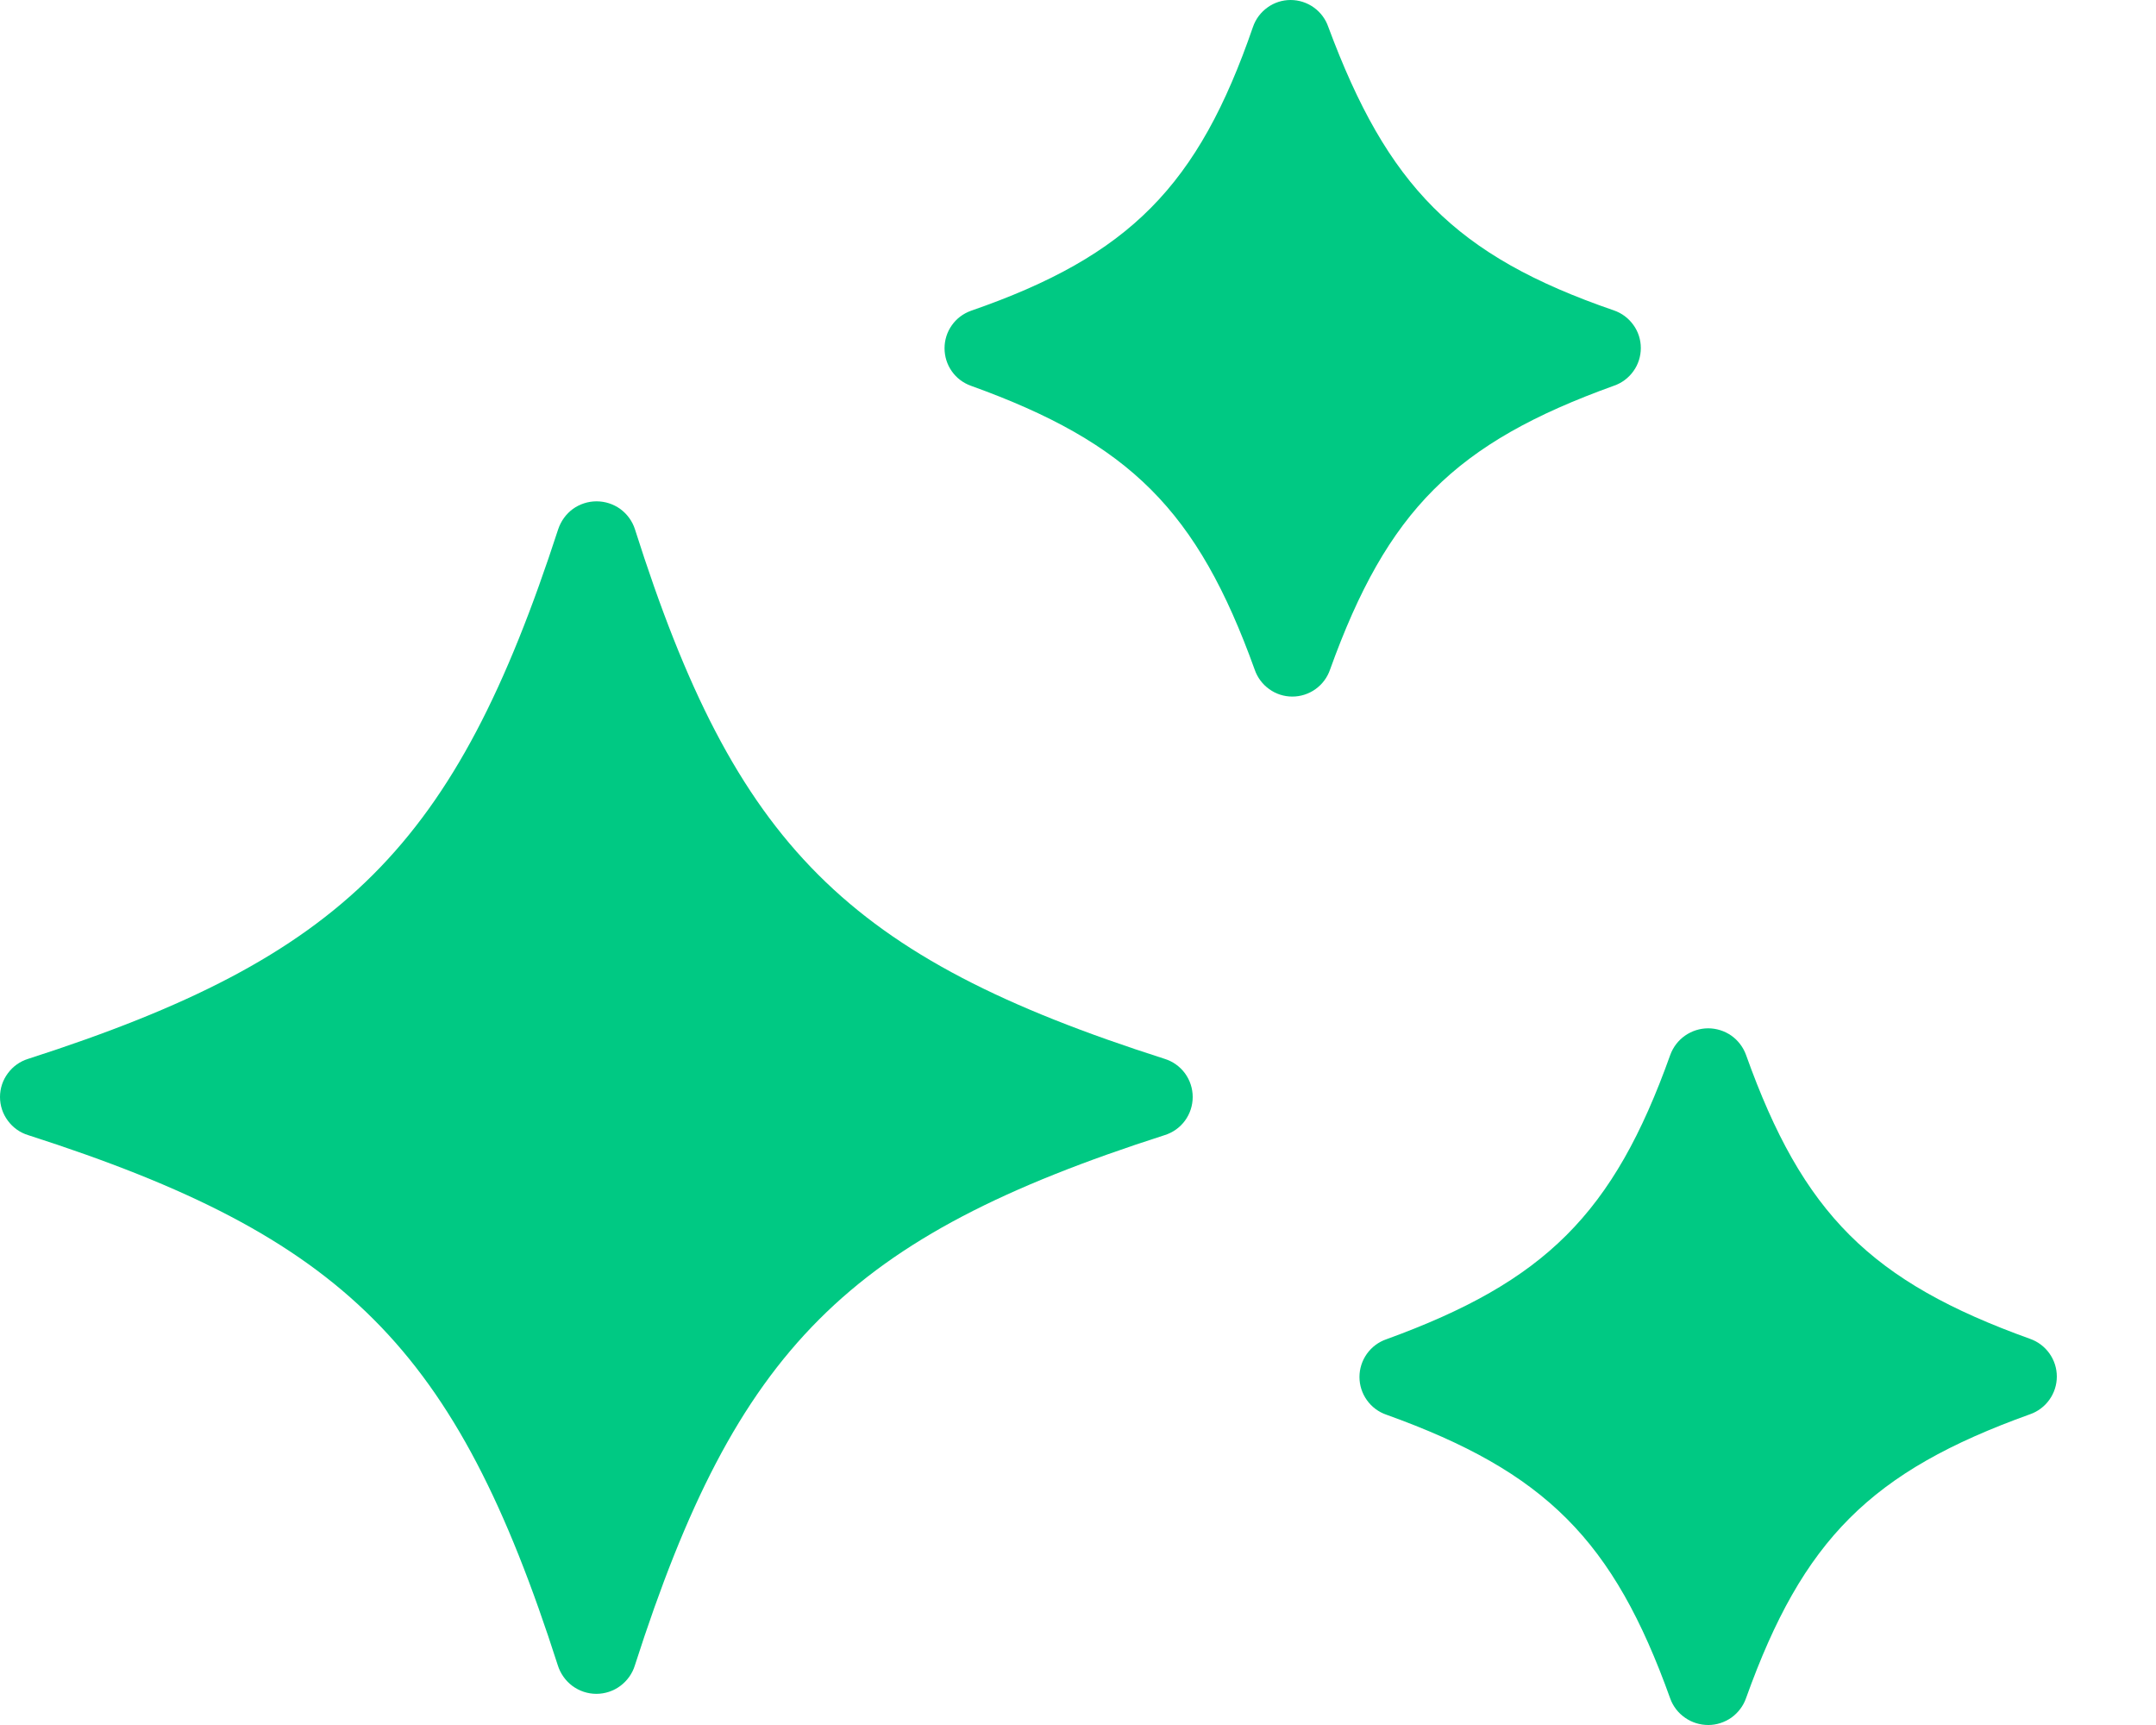 <svg width="20" height="16" viewBox="0 0 20 16" fill="none" xmlns="http://www.w3.org/2000/svg">
<path d="M9.006 3.578C10.481 4.109 11.108 4.736 11.639 6.211C11.664 6.284 11.711 6.347 11.774 6.392C11.836 6.437 11.911 6.461 11.988 6.461C12.065 6.461 12.14 6.437 12.203 6.392C12.266 6.347 12.313 6.284 12.338 6.211C12.869 4.736 13.496 4.109 14.971 3.578C15.044 3.553 15.107 3.506 15.152 3.443C15.197 3.381 15.221 3.305 15.221 3.228C15.221 3.151 15.197 3.076 15.152 3.014C15.107 2.951 15.044 2.904 14.971 2.879C13.496 2.372 12.869 1.721 12.322 0.25C12.297 0.177 12.25 0.114 12.187 0.069C12.124 0.024 12.049 0 11.972 0C11.895 0 11.82 0.024 11.758 0.069C11.695 0.114 11.648 0.177 11.623 0.25C11.116 1.721 10.481 2.372 9.006 2.883C8.934 2.909 8.872 2.956 8.829 3.018C8.785 3.08 8.762 3.154 8.762 3.23C8.762 3.306 8.785 3.381 8.829 3.443C8.872 3.505 8.934 3.552 9.006 3.578Z" fill="#00C983"/>
<path d="M16.197 15.751C16.724 14.28 17.355 13.648 18.831 13.118C18.903 13.093 18.966 13.046 19.011 12.983C19.056 12.92 19.08 12.845 19.08 12.768C19.08 12.691 19.056 12.616 19.011 12.553C18.966 12.49 18.903 12.443 18.831 12.418C17.355 11.887 16.724 11.26 16.197 9.785C16.171 9.713 16.123 9.65 16.061 9.606C15.998 9.562 15.922 9.538 15.846 9.538C15.769 9.538 15.694 9.562 15.631 9.606C15.568 9.65 15.52 9.713 15.494 9.785C14.967 11.26 14.332 11.887 12.861 12.422C12.788 12.447 12.725 12.494 12.68 12.557C12.635 12.62 12.611 12.695 12.611 12.772C12.611 12.849 12.635 12.924 12.68 12.987C12.725 13.05 12.788 13.097 12.861 13.122C14.336 13.652 14.967 14.284 15.494 15.755C15.52 15.827 15.568 15.889 15.632 15.933C15.695 15.977 15.77 16 15.847 16C15.924 16 15.999 15.975 16.062 15.931C16.124 15.886 16.172 15.823 16.197 15.751Z" fill="#00C983"/>
<path d="M5.89 15.445C6.835 12.503 7.864 11.473 10.803 10.529C10.878 10.506 10.945 10.459 10.992 10.395C11.039 10.331 11.064 10.254 11.064 10.175C11.064 10.096 11.039 10.019 10.992 9.955C10.945 9.891 10.878 9.844 10.803 9.821C7.852 8.877 6.823 7.847 5.89 4.909C5.866 4.834 5.818 4.768 5.754 4.721C5.69 4.675 5.613 4.65 5.534 4.65C5.455 4.65 5.378 4.675 5.314 4.721C5.25 4.768 5.203 4.834 5.178 4.909C4.222 7.847 3.193 8.877 0.262 9.821C0.186 9.844 0.12 9.891 0.073 9.955C0.025 10.019 0 10.096 0 10.175C0 10.254 0.025 10.331 0.073 10.395C0.12 10.459 0.186 10.506 0.262 10.529C3.201 11.473 4.23 12.503 5.174 15.445C5.198 15.522 5.245 15.589 5.309 15.637C5.374 15.685 5.452 15.711 5.532 15.711C5.612 15.711 5.691 15.685 5.755 15.637C5.819 15.589 5.867 15.522 5.89 15.445Z" fill="#00C983"/>
</svg>
